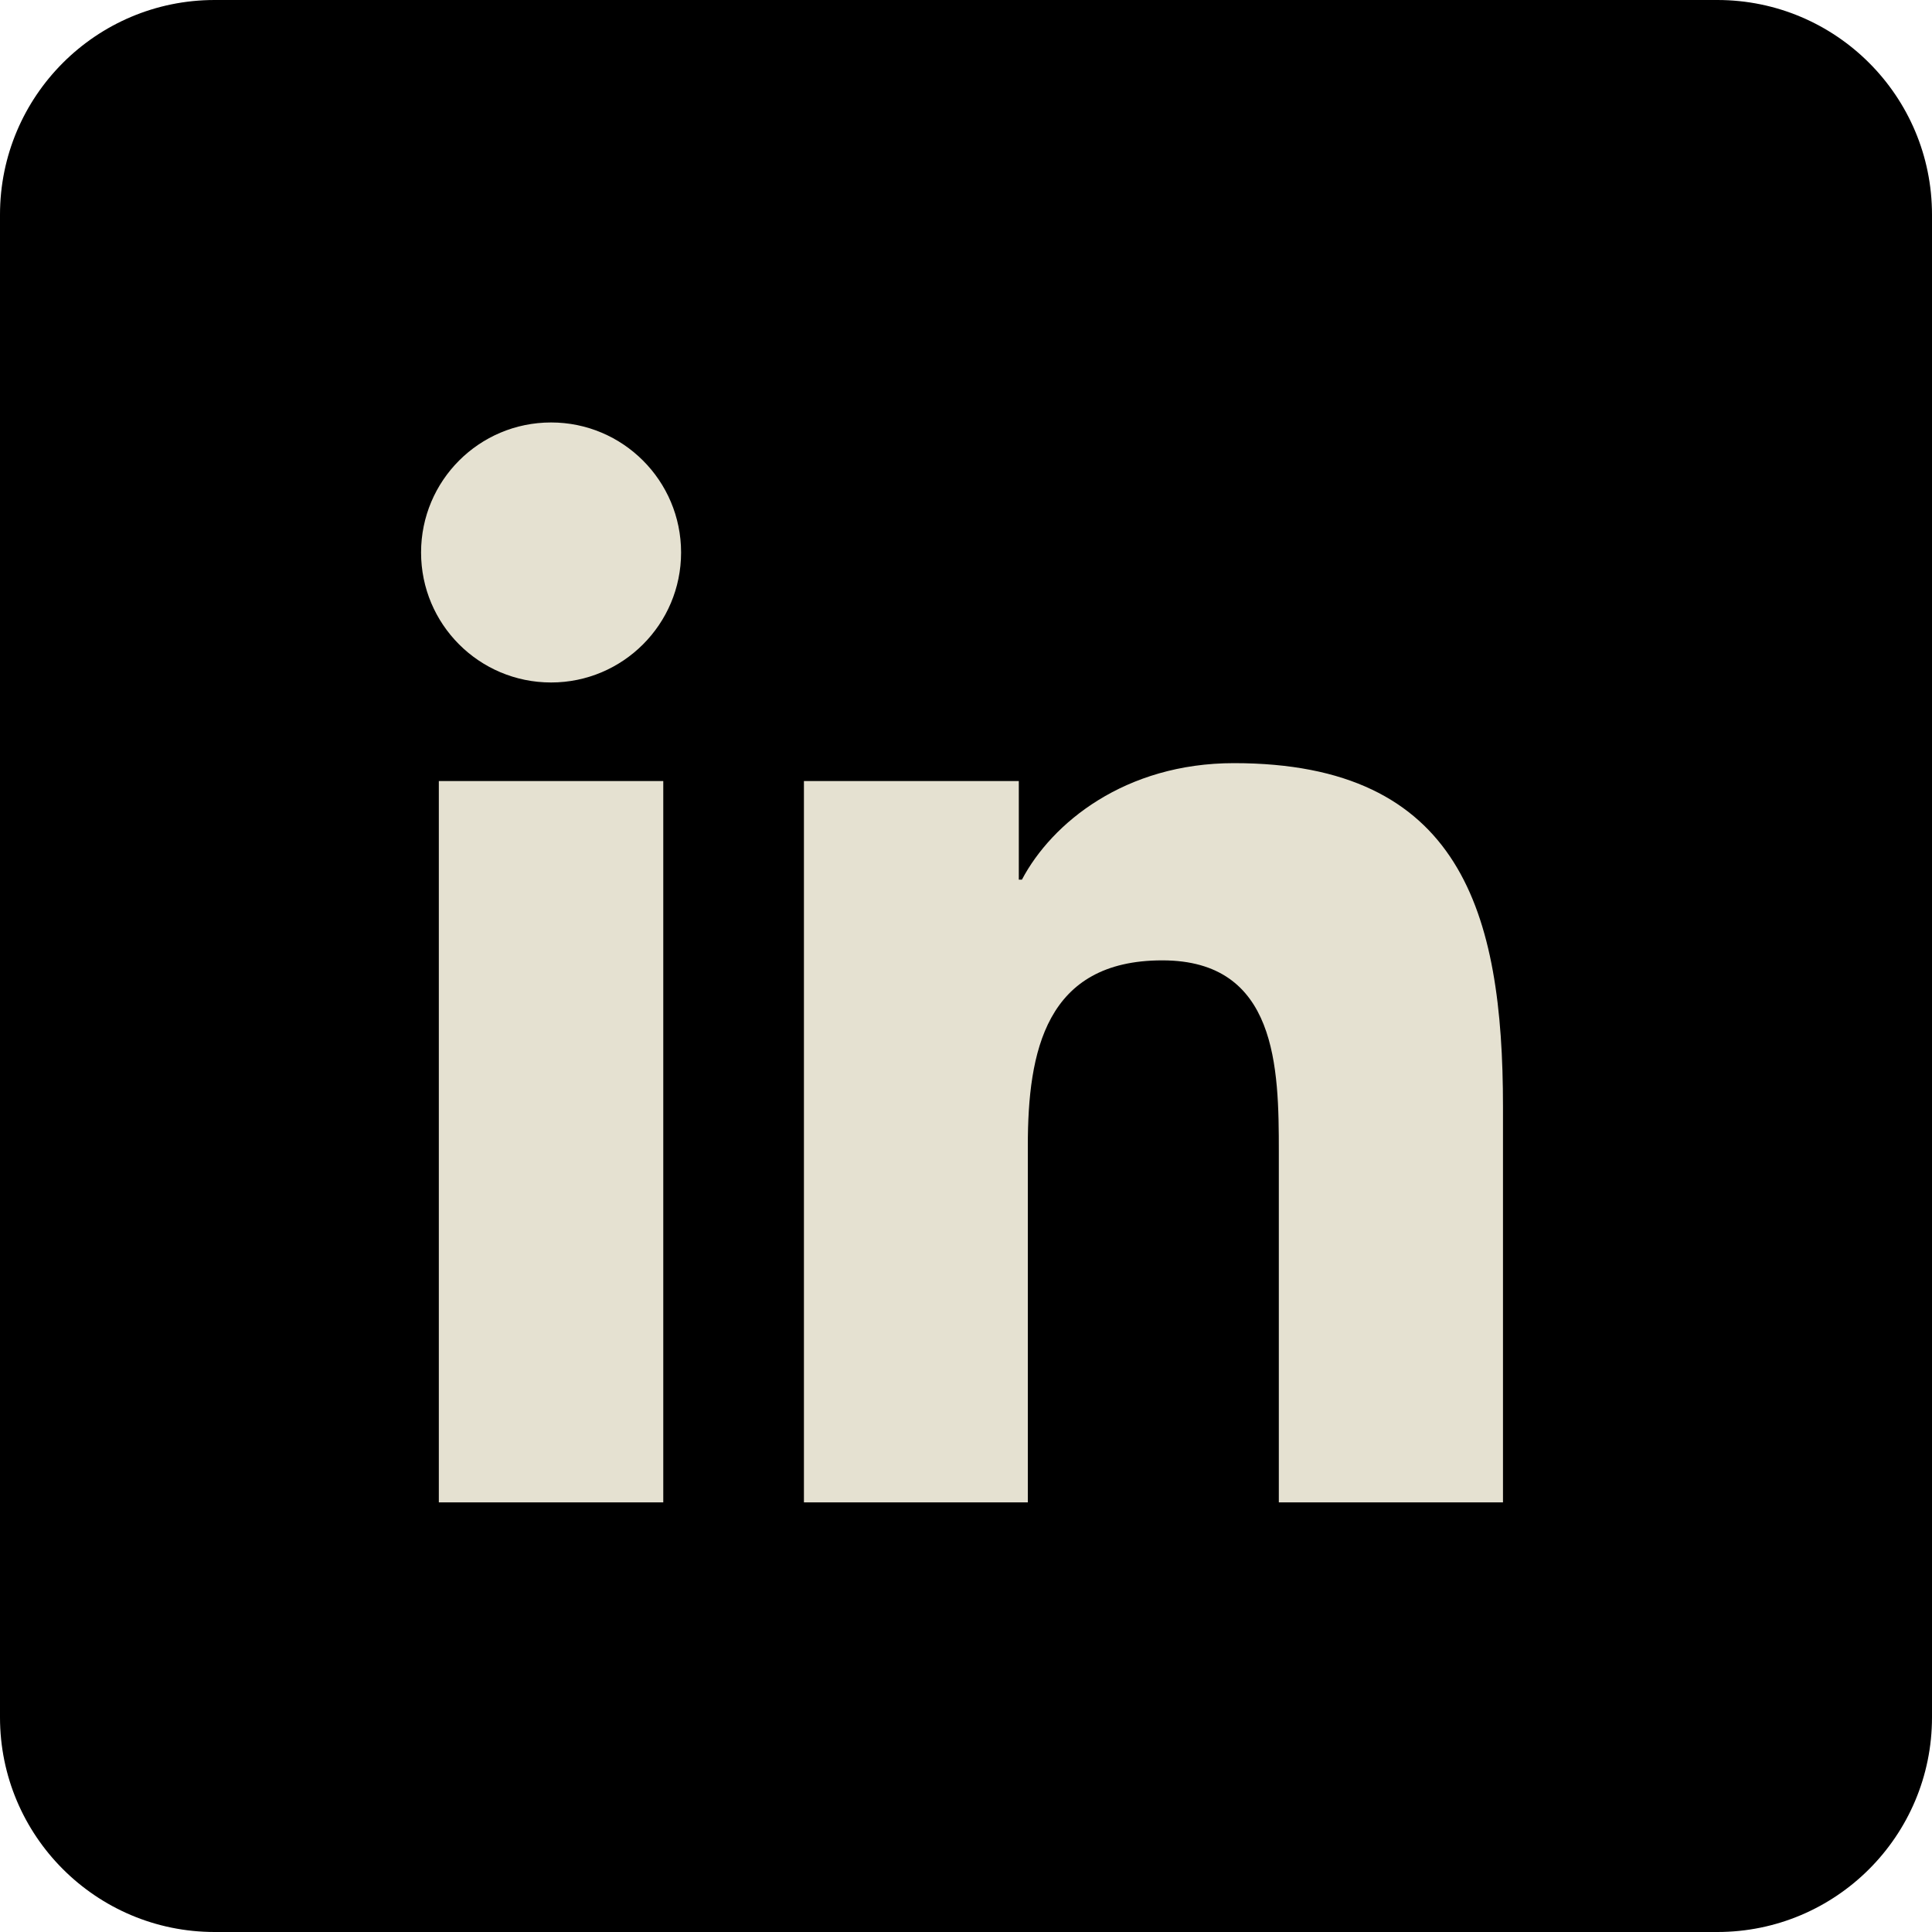 <svg width="36" height="36" viewBox="0 0 36 36" fill="none" xmlns="http://www.w3.org/2000/svg">
<g clip-path="url(#clip0_456_80)">
<path d="M32 0H4C1.791 0 0 1.791 0 4V32C0 34.209 1.791 36 4 36H32C34.209 36 36 34.209 36 32V4C36 1.791 34.209 0 32 0Z" fill="black"/>
<path d="M8.177 14.554H12.359V27.995H8.177V14.554ZM10.269 7.872C11.606 7.872 12.691 8.957 12.691 10.295C12.691 11.632 11.606 12.717 10.269 12.717C8.928 12.717 7.846 11.632 7.846 10.295C7.846 8.957 8.928 7.872 10.269 7.872Z" fill="#E5E1D1"/>
<path d="M14.98 14.554H18.984V16.391H19.042C19.599 15.335 20.962 14.22 22.994 14.22C27.224 14.22 28.006 17.003 28.006 20.623V27.995H23.829V21.459C23.829 19.9 23.802 17.895 21.658 17.895C19.484 17.895 19.152 19.593 19.152 21.347V27.995H14.98V14.554Z" fill="#E5E1D1"/>
</g>
<defs>
<clipPath id="clip0_456_80">
<rect width="36" height="36" fill="white"/>
</clipPath>
</defs>
</svg>
